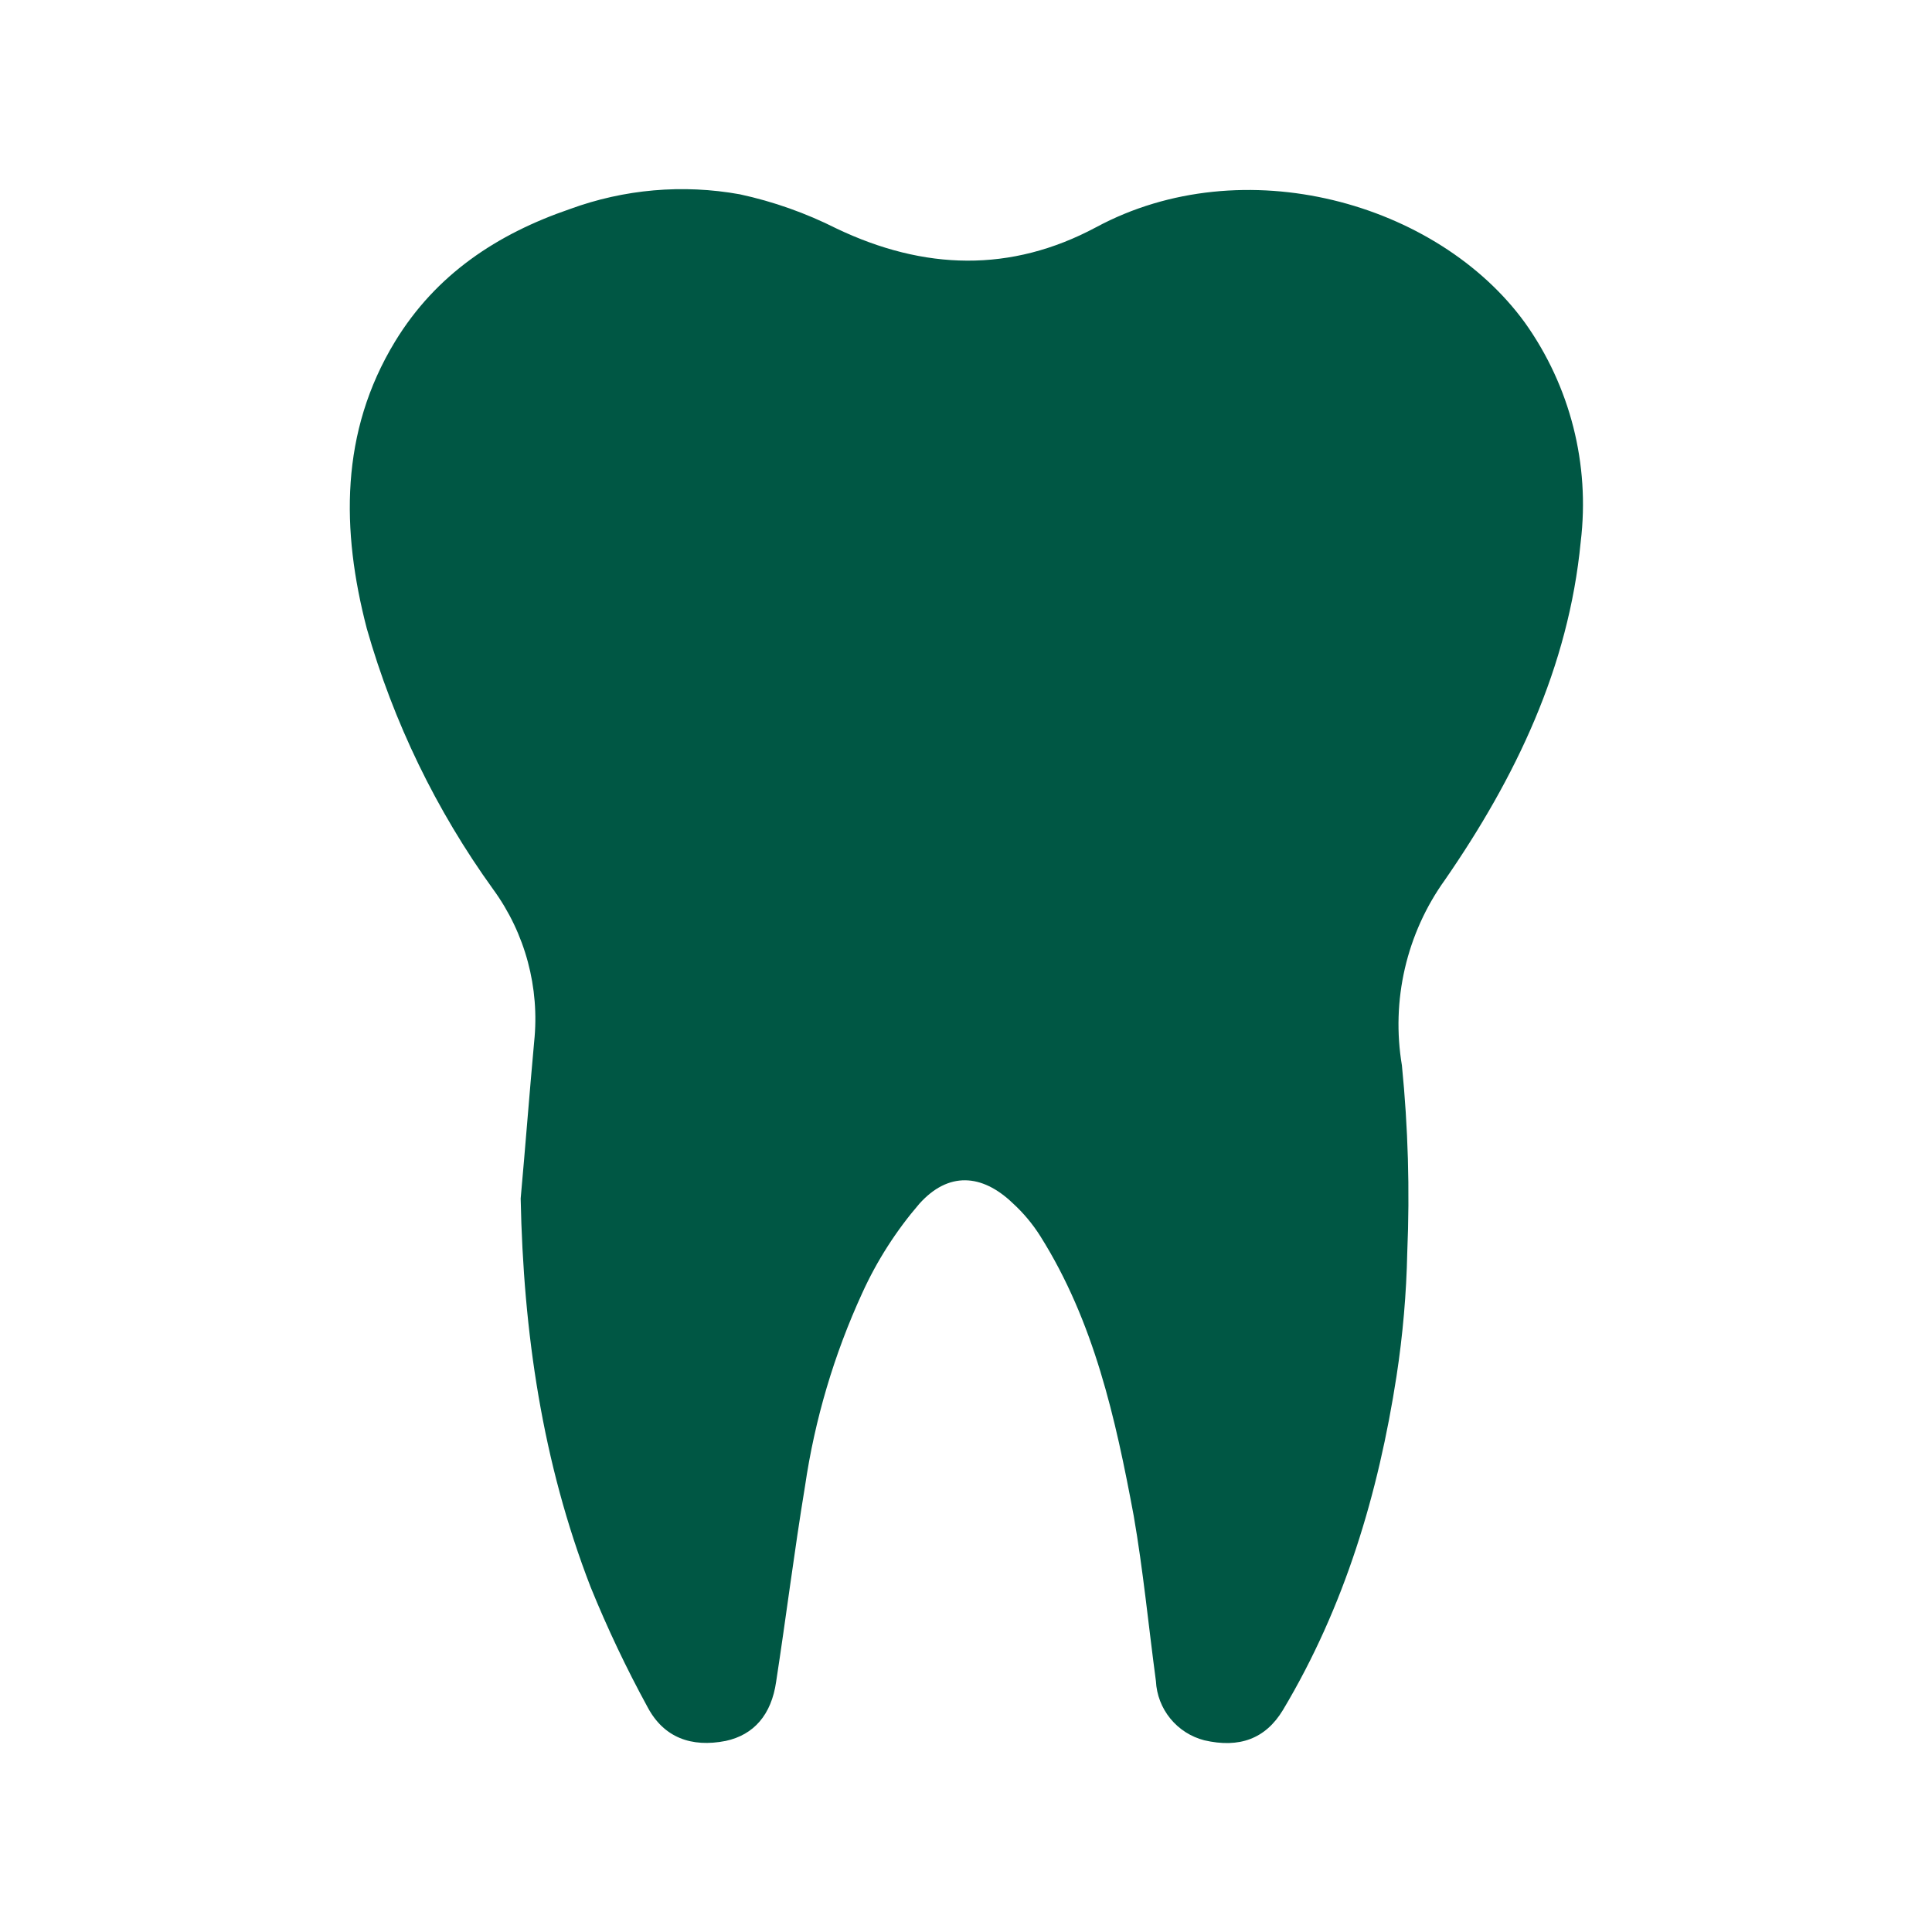 <svg width="40" height="40" viewBox="0 0 40 40" fill="none" xmlns="http://www.w3.org/2000/svg">
<g clip-path="url(#clip0_4229_12790)">
<path d="M32.727 11.217C32.476 13.819 31.377 16.101 29.916 18.217C29.521 18.766 29.24 19.389 29.087 20.048C28.934 20.707 28.913 21.39 29.025 22.057C29.153 23.343 29.19 24.636 29.136 25.926C29.118 26.784 29.044 27.64 28.914 28.488C28.538 30.923 27.842 33.261 26.562 35.404C26.2 36.003 25.657 36.198 24.934 36.031C24.658 35.96 24.412 35.803 24.232 35.583C24.051 35.362 23.946 35.09 23.932 34.805C23.779 33.664 23.668 32.508 23.472 31.381C23.096 29.364 22.651 27.36 21.538 25.592C21.379 25.34 21.187 25.111 20.967 24.91C20.327 24.297 19.631 24.256 19.033 24.924C18.553 25.482 18.154 26.105 17.85 26.775C17.268 28.044 16.869 29.388 16.667 30.769C16.444 32.119 16.277 33.469 16.069 34.819C15.971 35.501 15.609 35.918 15.025 36.044C14.315 36.184 13.744 35.975 13.41 35.349C12.969 34.542 12.574 33.71 12.228 32.858C11.226 30.269 10.836 27.583 10.78 24.814C10.878 23.729 10.961 22.644 11.059 21.571C11.177 20.45 10.875 19.324 10.21 18.412C9.031 16.778 8.146 14.951 7.594 13.013C7.065 10.981 7.037 8.949 8.179 7.071C9.027 5.679 10.294 4.844 11.797 4.329C12.922 3.916 14.138 3.81 15.318 4.023C16.013 4.173 16.686 4.412 17.321 4.732C19.131 5.595 20.926 5.65 22.693 4.705C25.741 3.063 29.763 4.19 31.572 6.681C32.509 7.996 32.921 9.614 32.727 11.217Z" fill="#005744"/>
</g>
<defs>
<clipPath id="clip0_4229_12790">
<rect width="40" height="40" fill="white"/>
</clipPath>
</defs>
</svg>
